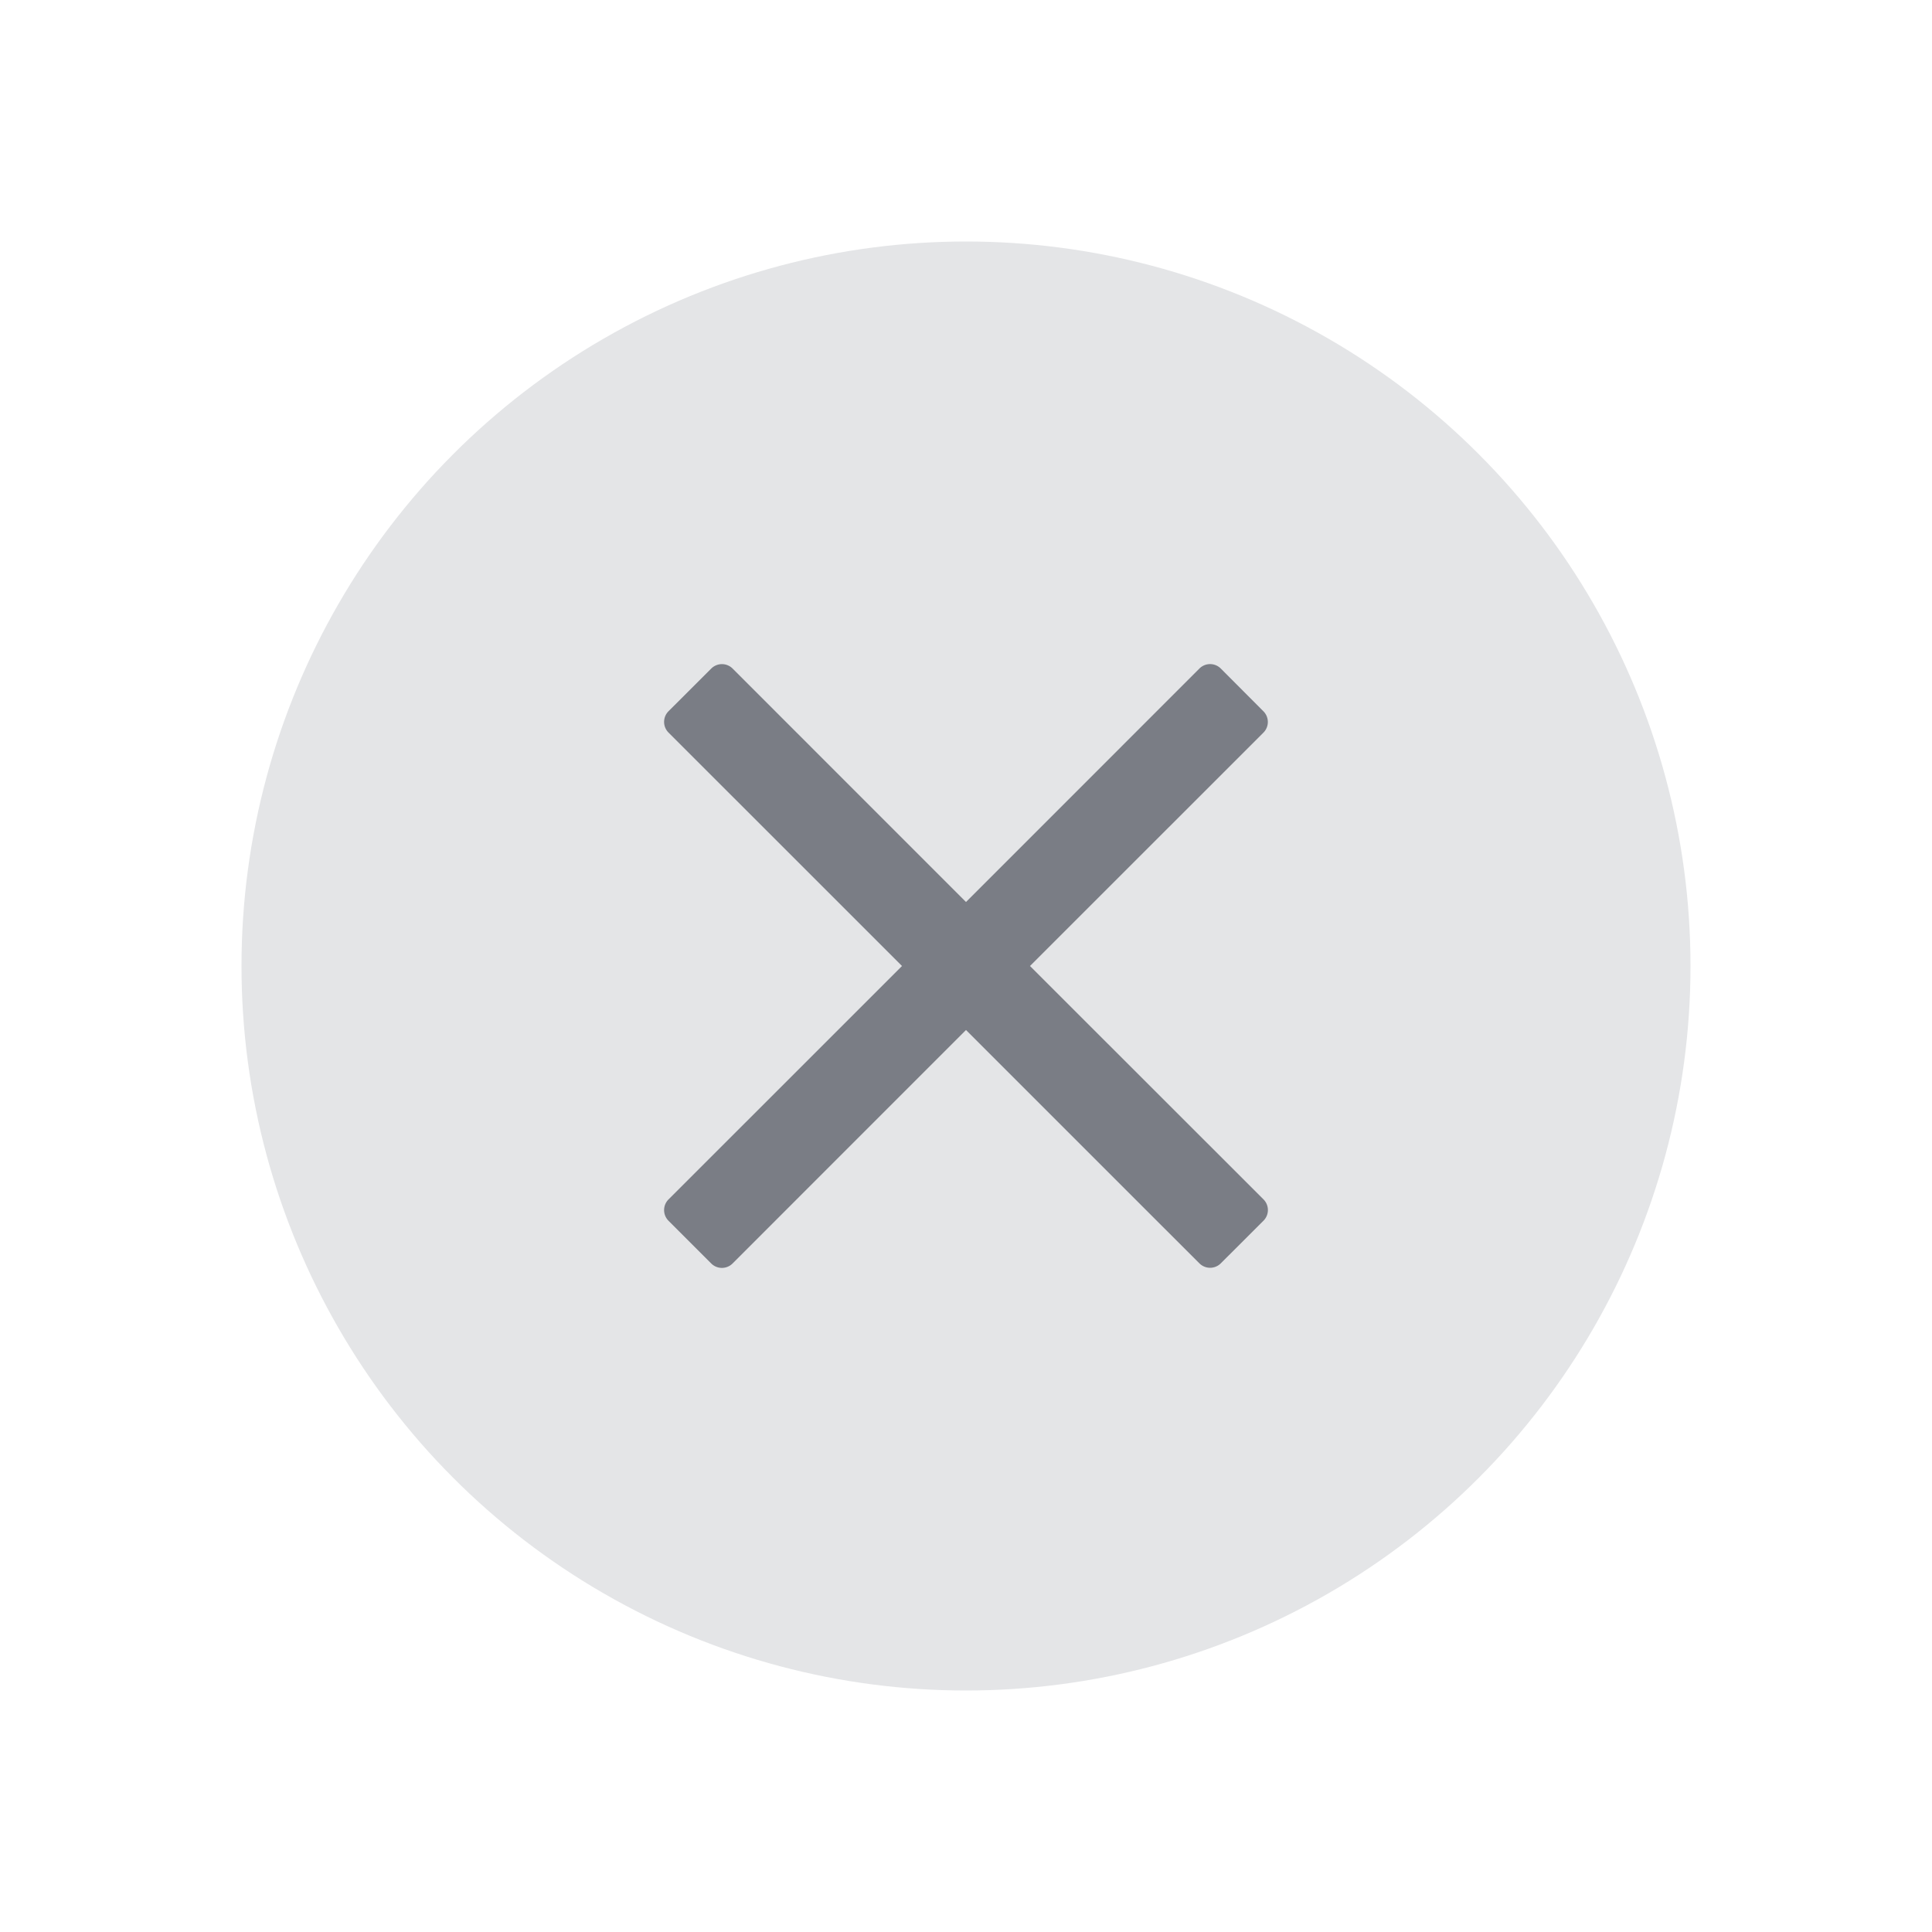 <svg width="32" height="32" viewBox="0 0 32 32" fill="none" xmlns="http://www.w3.org/2000/svg"><circle cx="16" cy="16" r="12" fill="#E4E5E7"/><path d="M17.06 16l3.206-3.205.66-.66a.25.25 0 000-.354l-.706-.708a.25.25 0 00-.354 0L16 14.94l-3.866-3.867a.25.25 0 00-.353 0l-.708.707a.25.25 0 000 .354L14.94 16l-3.867 3.866a.25.25 0 000 .354l.707.707a.25.25 0 00.354 0L16 17.06l3.205 3.205.661.66a.25.25 0 00.354 0l.707-.706a.25.25 0 000-.354L17.06 16z" fill="#7A7D85"/></svg>